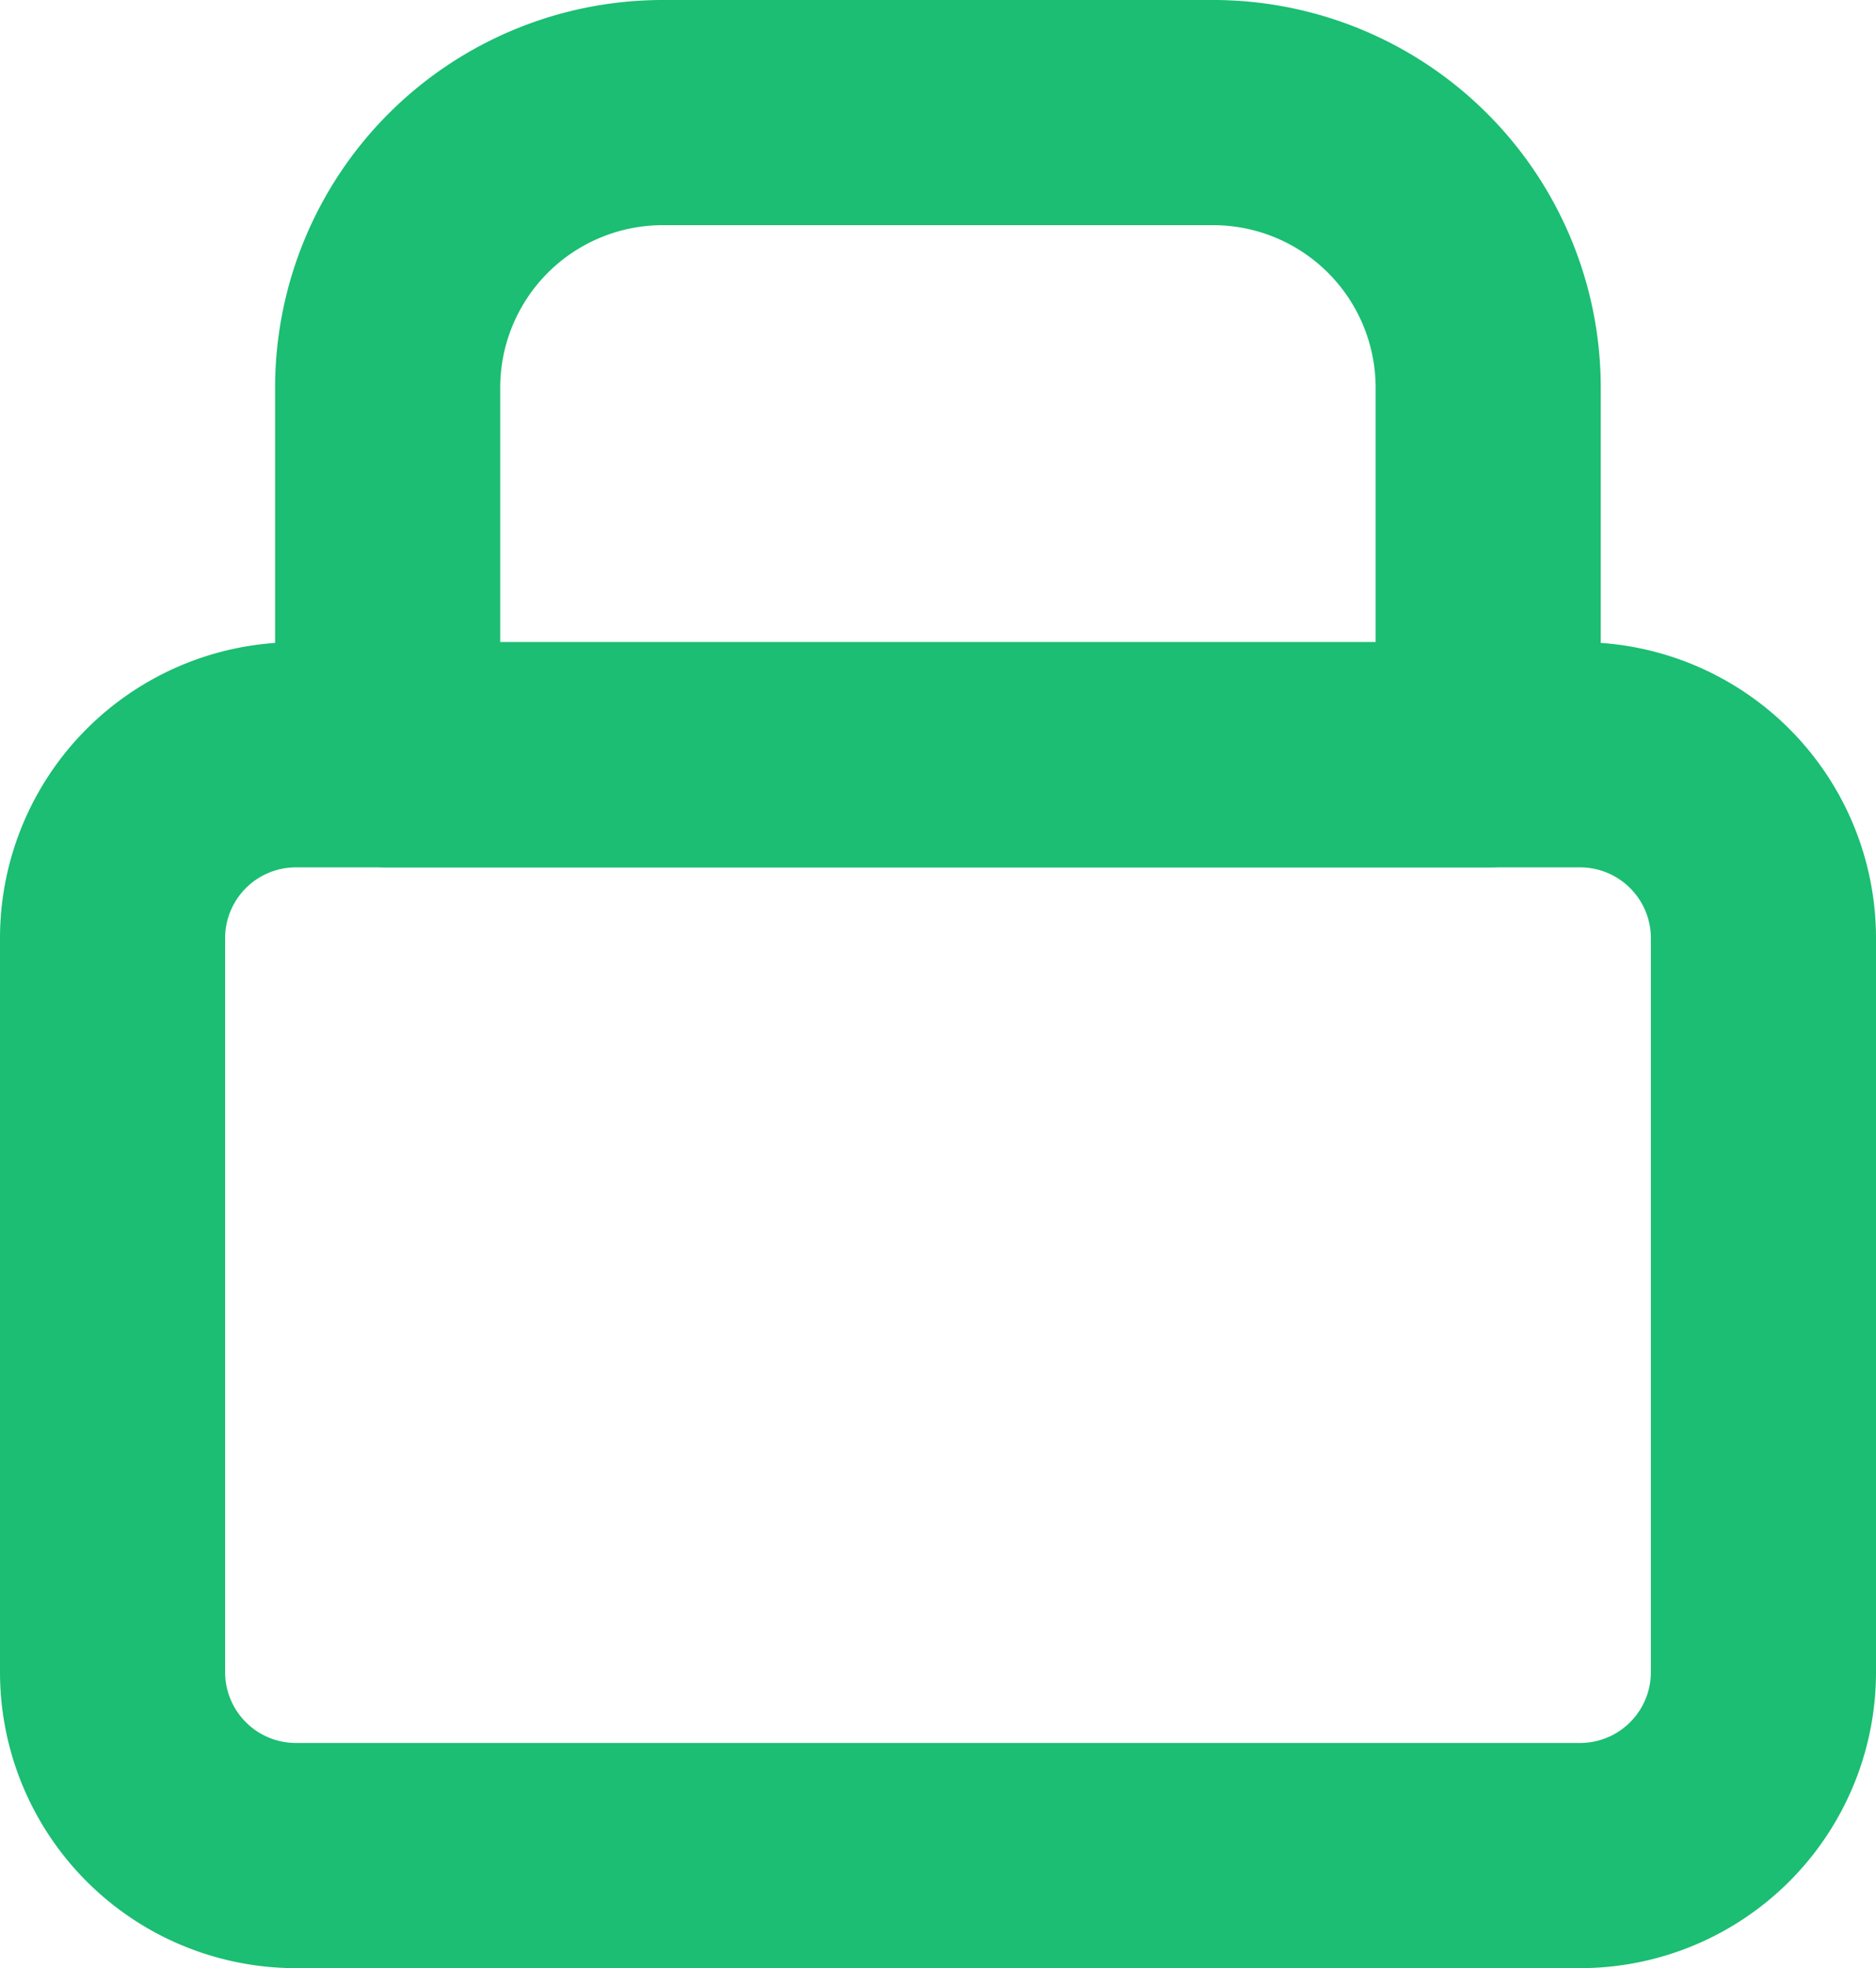 <svg xmlns="http://www.w3.org/2000/svg" width="12.5" height="13.111" viewBox="0 0 12.5 13.111">
  <g id="Icon_akar-lock-on" data-name="Icon akar-lock-on" transform="translate(-3.75 -3.75)">
    <path id="Path_2067" data-name="Path 2067" d="M5.722,15h8.556A1.222,1.222,0,0,1,15.5,16.222v4.889a1.222,1.222,0,0,1-1.222,1.222H5.722A1.222,1.222,0,0,1,4.5,21.111V16.222A1.222,1.222,0,0,1,5.722,15Z" transform="translate(0 -6.222)" fill="none" stroke="#1bbe72" stroke-linecap="round" stroke-linejoin="round" stroke-width="1.5"/>
    <path id="Path_2068" data-name="Path 2068" d="M9,6.333A1.833,1.833,0,0,1,10.833,4.5H14.5a1.833,1.833,0,0,1,1.833,1.833V8.778H9Z" transform="translate(-2.667 0)" fill="none" stroke="#1bbe72" stroke-linecap="round" stroke-linejoin="round" stroke-width="1.5"/>
  </g>
</svg>
